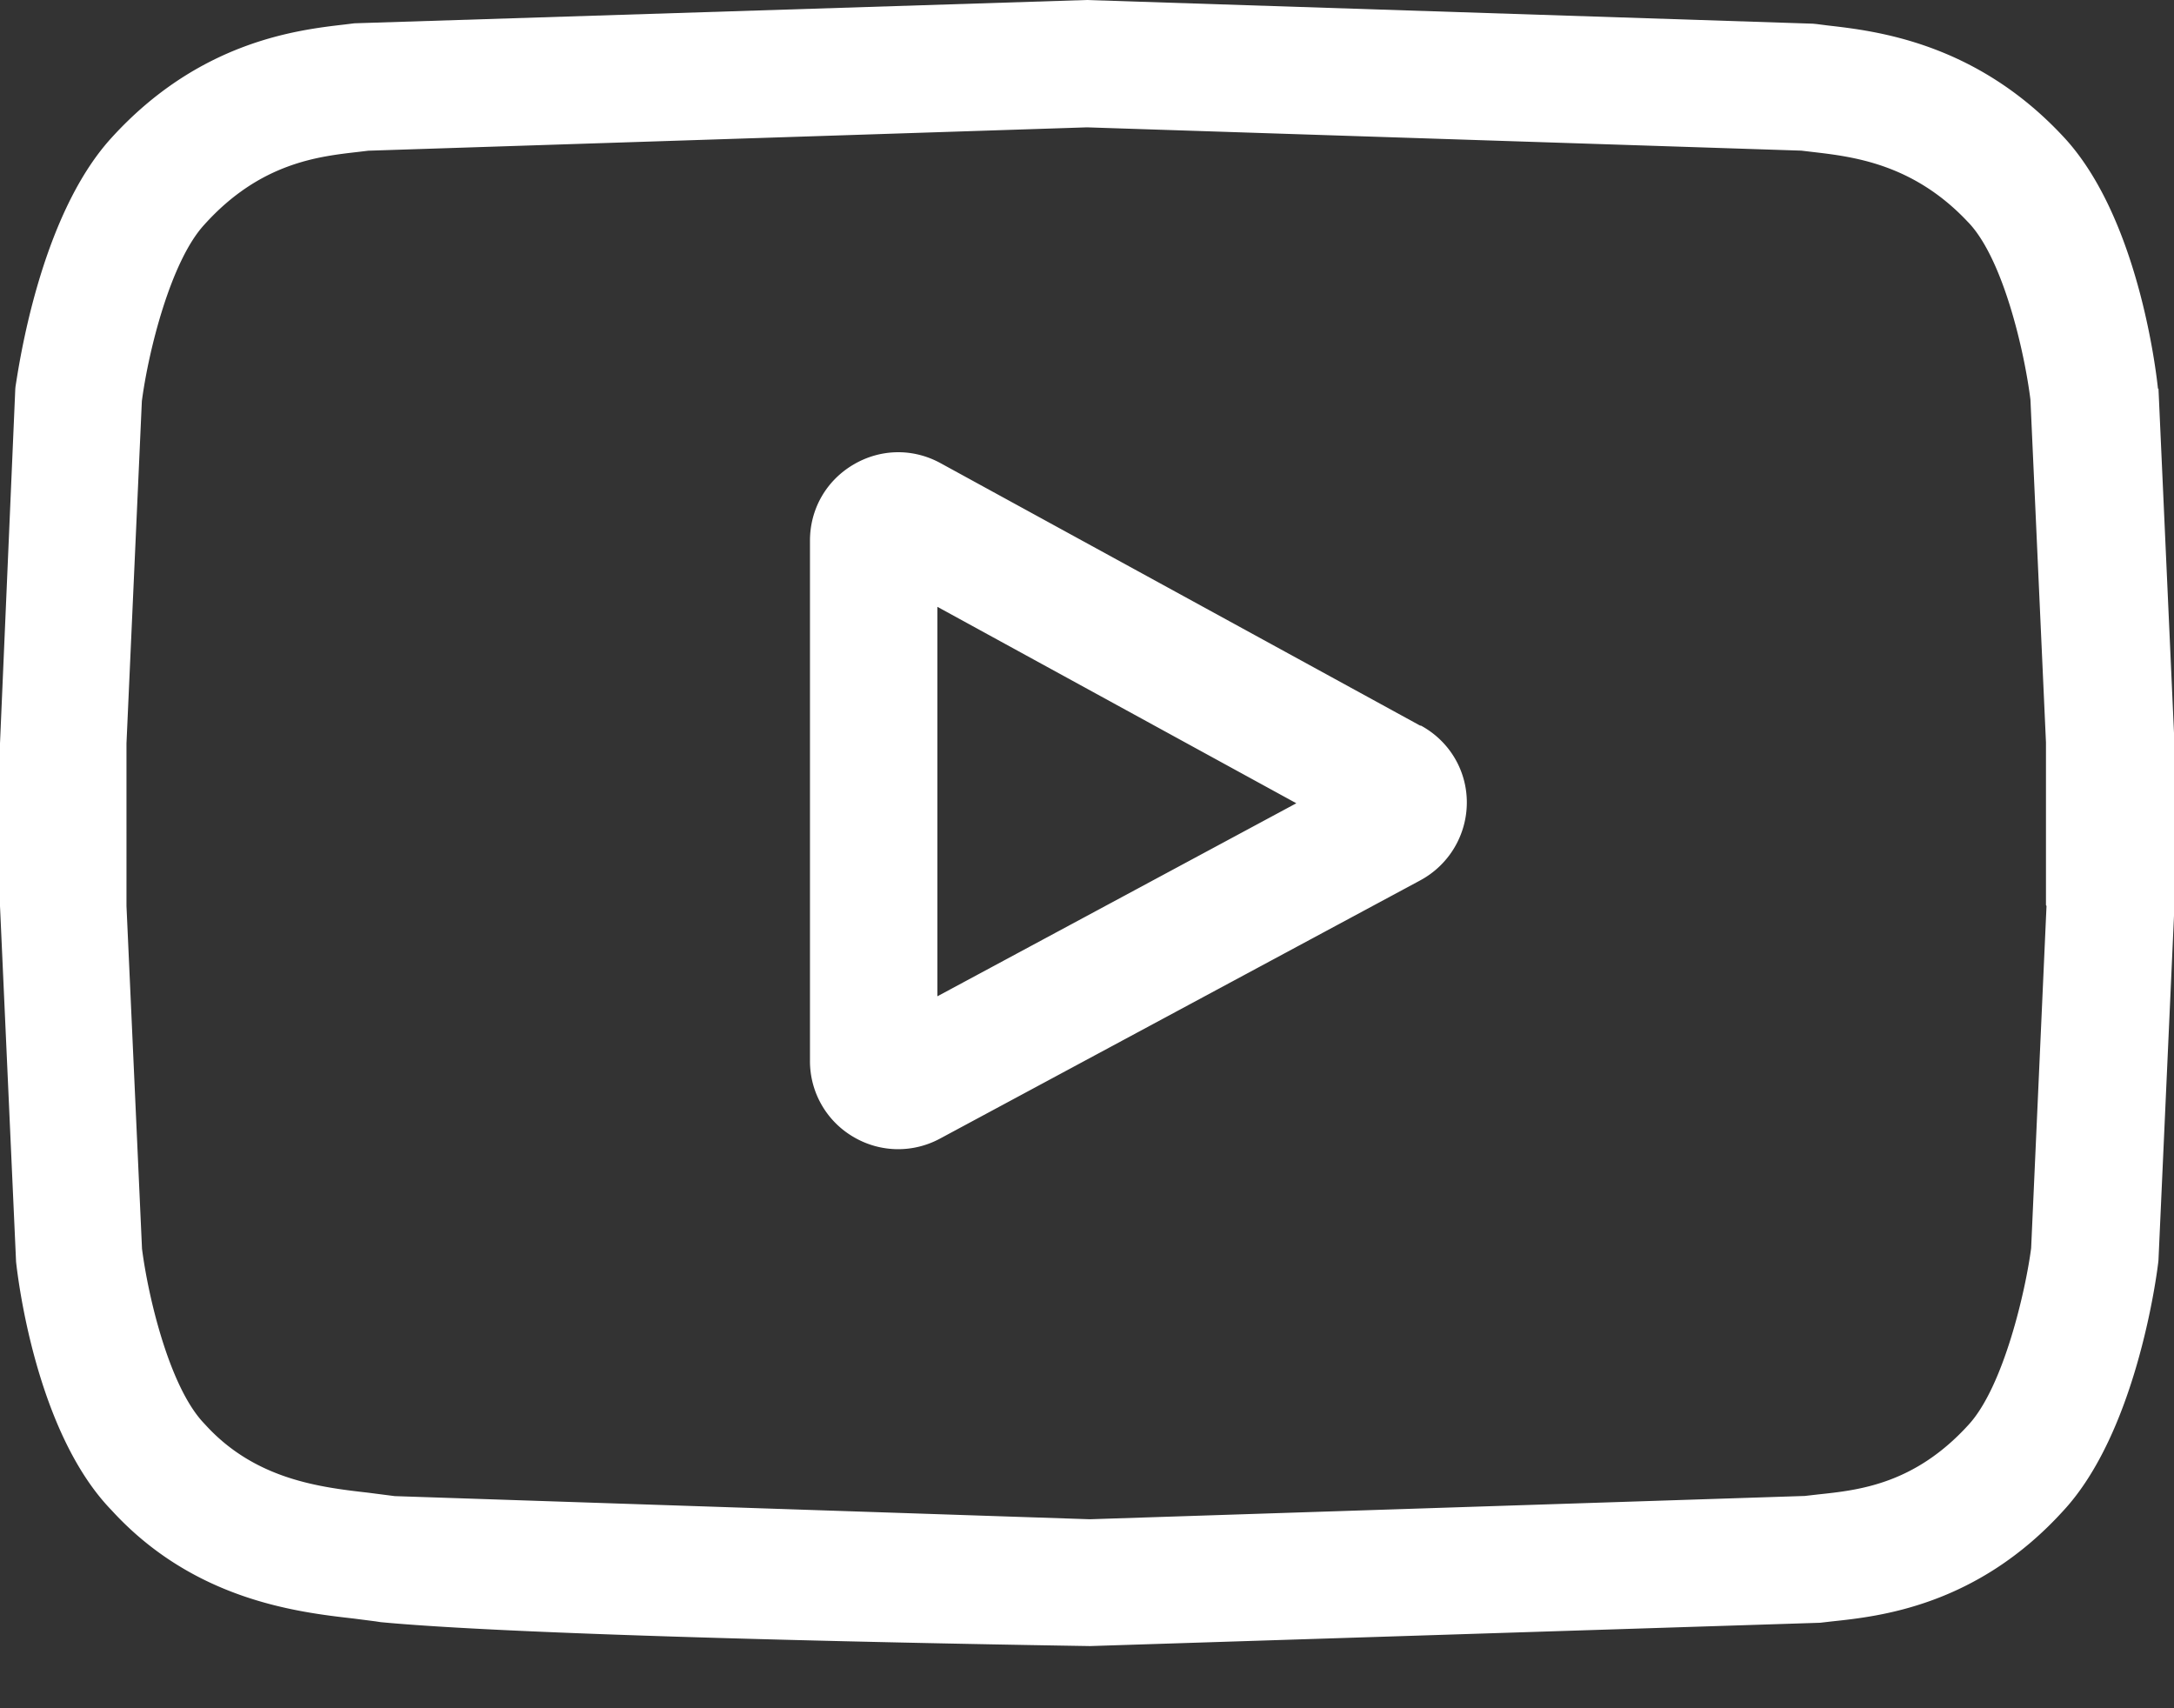 <svg xmlns="http://www.w3.org/2000/svg" width="28" height="22" fill="#fff" xmlns:v="https://vecta.io/nano"><rect width="100%" height="100%" fill="#333333" stroke="none"/><path d="M18.3 9.35l-6.186-3.385c-.356-.195-.776-.187-1.125.02s-.557.572-.557.978v6.7a1.13 1.13 0 0 0 .553.975c.18.108.382.162.583.162.184 0 .37-.045.54-.137l6.186-3.326a1.14 1.14 0 0 0 .598-.997c.002-.417-.225-.8-.6-1zm-6.227 3.48V7.815l4.623 2.53-4.623 2.486zm15.72-7.825l-.001-.013c-.024-.225-.26-2.23-1.234-3.25C25.432.544 24.155.398 23.54.328L23.4.31l-.05-.005L13.995 0l-9.43.3-.13.016c-.607.07-1.87.216-3 1.46C.505 2.795.237 4.756.2 4.977l-.003.03L0 9.573v2.095l.207 4.582c.024.222.26 2.2 1.23 3.2 1.06 1.16 2.398 1.313 3.12 1.395l.28.036.065.01c2.137.203 8.838.303 9.123.308h.02l9.397-.3.157-.018c.604-.064 1.86-.197 2.974-1.423.928-1 1.197-2.97 1.224-3.2l.003-.03.206-4.568V9.573L27.8 5.005zm-1.435 6.663l-.198 4.407c-.07.54-.353 1.78-.805 2.273-.697.767-1.413.843-1.936.898l-.175.02-9.207.3-8.953-.298-.342-.044c-.613-.07-1.453-.166-2.098-.876l-.015-.016c-.444-.463-.72-1.623-.8-2.25l-.2-4.413V9.573l.198-4.406c.083-.636.37-1.802.805-2.274.72-.8 1.476-.878 1.977-.936l.134-.016L14 1.64l9.2.3.144.017c.515.06 1.294.148 2 .9l.007.007c.444.463.72 1.644.8 2.283l.2 4.414v2.095z"/></svg>